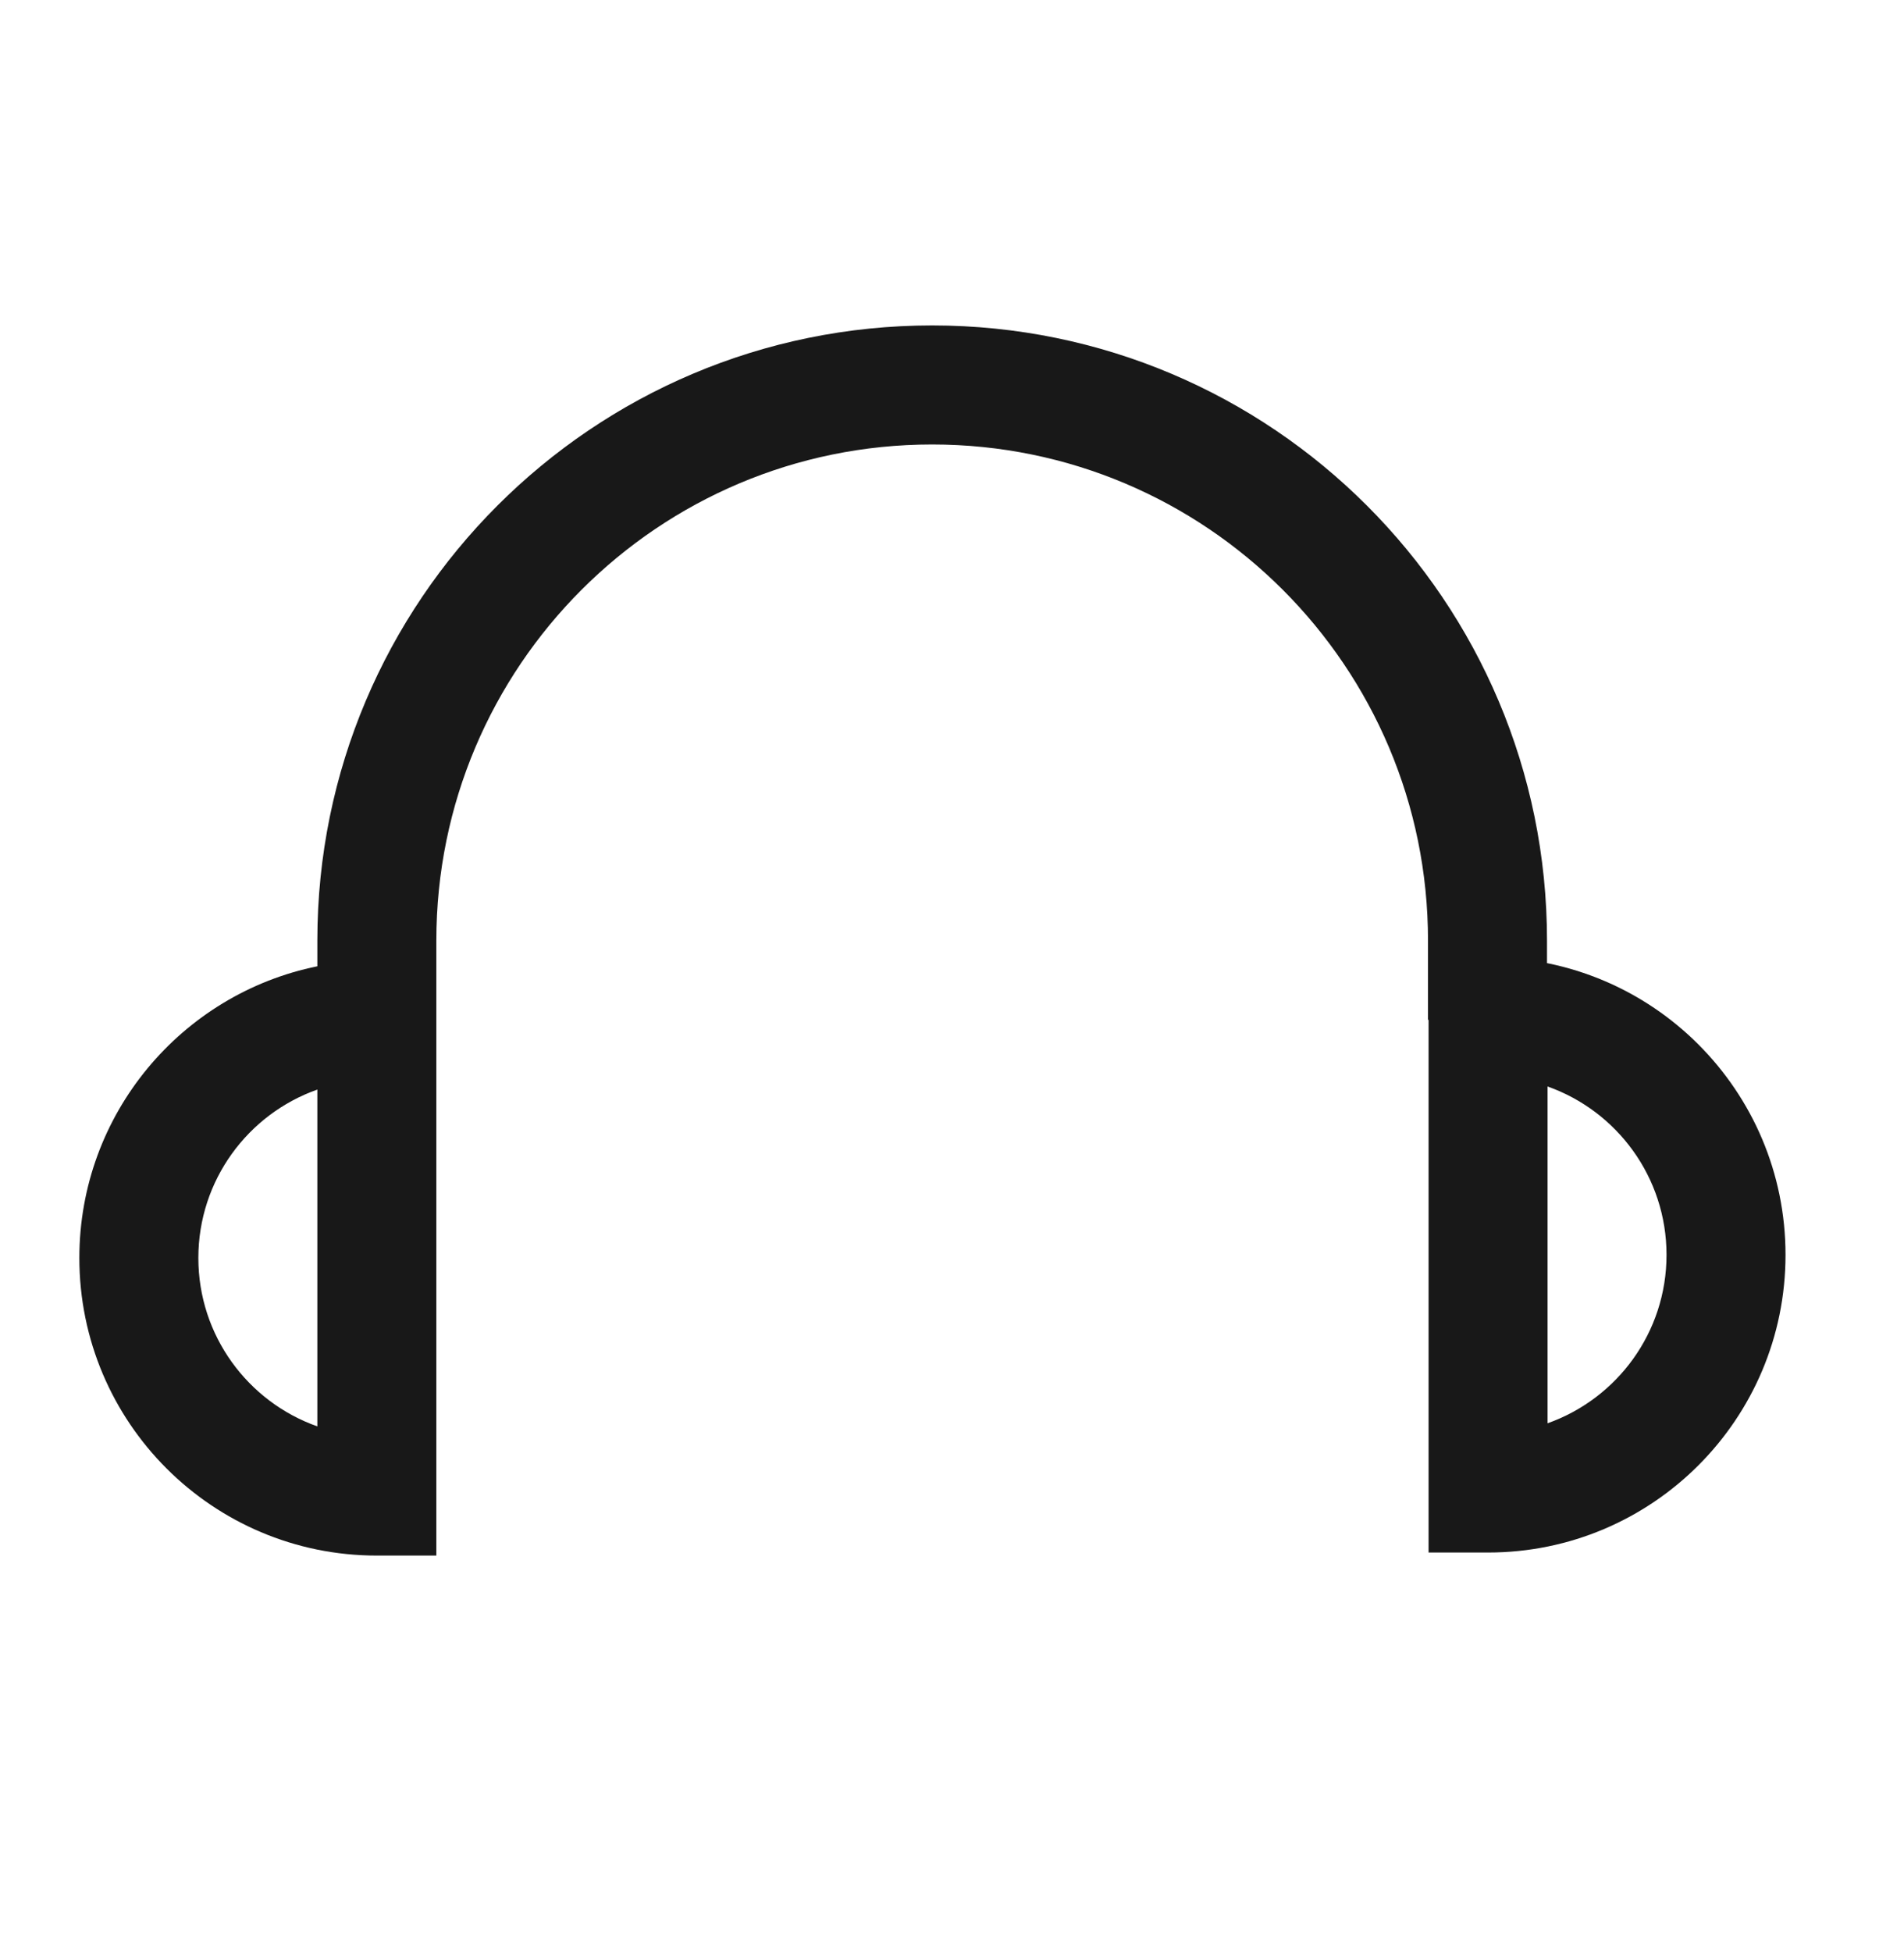 <svg width="40" height="41" viewBox="0 0 40 41" fill="none" xmlns="http://www.w3.org/2000/svg">
<path fill-rule="evenodd" clip-rule="evenodd" d="M9.167 19.751C9.167 13.998 13.83 9.334 19.583 9.334C25.336 9.334 30 13.998 30 19.751V21.417H32.5V19.751C32.5 12.617 26.717 6.834 19.583 6.834C12.45 6.834 6.667 12.617 6.667 19.751V20.292C3.814 20.871 1.667 23.394 1.667 26.417C1.667 29.869 4.465 32.667 7.917 32.667H9.167V19.751ZM4.167 26.417C4.167 24.785 5.21 23.395 6.667 22.881V29.954C5.21 29.439 4.167 28.05 4.167 26.417Z" fill="#181818"/>
<path fill-rule="evenodd" clip-rule="evenodd" d="M32.511 22.816C33.968 23.331 35.011 24.72 35.011 26.353C35.011 27.985 33.968 29.374 32.511 29.889V22.816ZM37.511 26.353C37.511 22.901 34.713 20.103 31.262 20.103H30.012V32.603H31.262C34.713 32.603 37.511 29.804 37.511 26.353Z" fill="#181818"/>
</svg>
